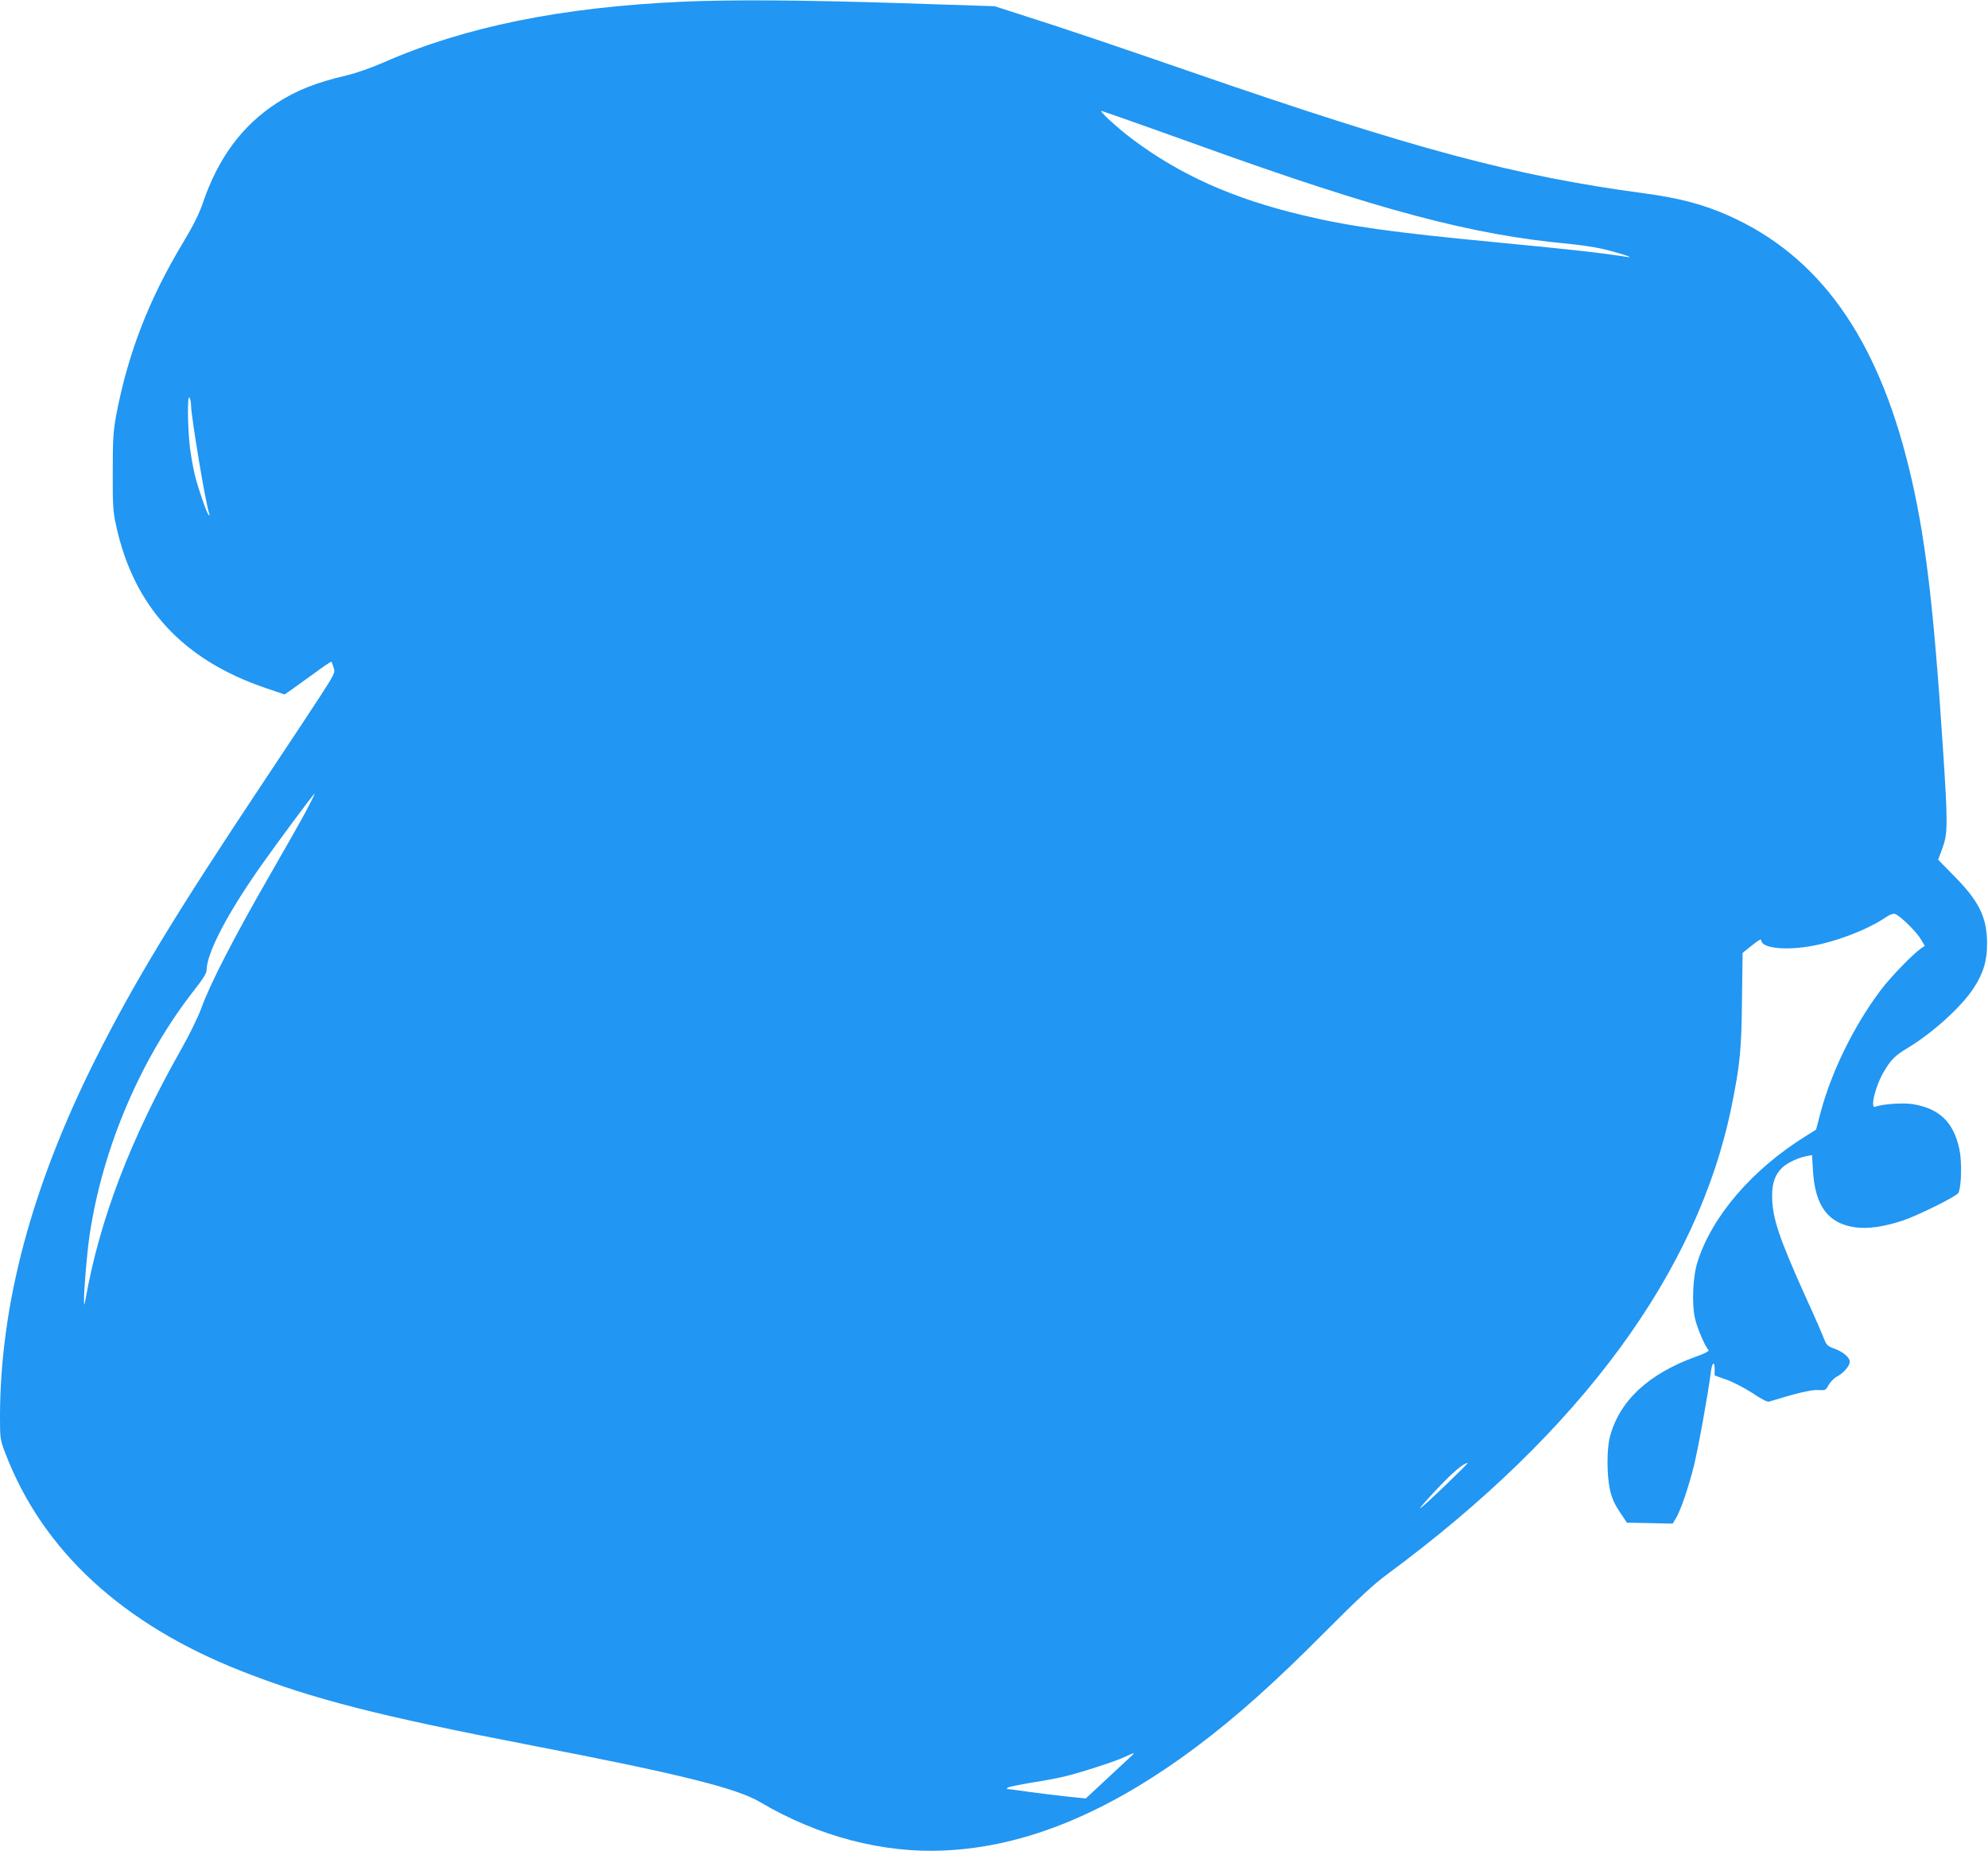 <?xml version="1.0" standalone="no"?>
<!DOCTYPE svg PUBLIC "-//W3C//DTD SVG 20010904//EN"
 "http://www.w3.org/TR/2001/REC-SVG-20010904/DTD/svg10.dtd">
<svg version="1.0" xmlns="http://www.w3.org/2000/svg"
 width="1280pt" height="1192pt" viewBox="0 0 1280 1192"
 preserveAspectRatio="xMidYMid meet">
<g transform="translate(0,1192) scale(0.1,-0.1)"
fill="#2196f3" stroke="none">
<path d="M4395 11909 c-783 -35 -1404 -162 -1925 -391 -82 -36 -177 -69 -240
-84 -191 -44 -324 -97 -447 -177 -225 -146 -379 -355 -478 -647 -22 -66 -61
-143 -125 -250 -222 -368 -357 -718 -432 -1115 -19 -103 -22 -154 -22 -365 -1
-217 2 -257 22 -346 114 -522 429 -863 961 -1044 l123 -42 42 29 c22 16 90 64
149 107 59 44 109 77 111 75 2 -2 8 -19 14 -38 11 -32 9 -37 -90 -190 -56 -86
-212 -322 -348 -526 -586 -880 -848 -1312 -1100 -1815 -407 -815 -609 -1571
-610 -2292 0 -142 1 -149 34 -235 240 -629 756 -1104 1526 -1406 455 -178 870
-285 1865 -477 950 -183 1319 -275 1470 -365 372 -220 790 -330 1187 -311 524
24 1056 244 1623 669 257 193 497 407 825 737 216 217 314 308 405 375 1243
918 1997 1944 2214 3011 54 266 64 365 67 688 l4 300 60 48 c39 32 60 44 60
34 0 -48 135 -67 298 -42 167 25 384 107 505 190 25 17 46 24 58 21 31 -10
138 -114 166 -162 l26 -44 -24 -16 c-52 -36 -195 -183 -259 -268 -171 -226
-320 -529 -389 -793 l-28 -106 -65 -41 c-345 -214 -605 -516 -698 -810 -31
-95 -38 -273 -16 -368 15 -63 65 -179 87 -201 5 -6 -24 -22 -79 -41 -308 -111
-496 -285 -557 -520 -20 -78 -20 -244 1 -338 12 -54 29 -92 63 -143 l46 -69
147 -3 148 -3 20 33 c31 52 79 191 116 337 29 119 91 460 110 609 8 61 24 70
24 13 l0 -38 78 -28 c42 -15 117 -54 166 -86 51 -35 95 -58 105 -55 179 55
271 77 315 75 49 -3 52 -2 70 33 11 19 35 44 54 54 42 22 82 69 82 95 0 28
-43 64 -100 85 -43 15 -50 23 -66 63 -9 25 -59 141 -112 256 -180 398 -222
526 -222 664 0 86 20 139 66 183 33 31 102 63 155 73 l36 7 6 -99 c13 -228 97
-341 270 -366 82 -12 188 3 310 44 98 33 344 155 356 177 20 37 24 201 7 281
-37 175 -129 263 -300 291 -63 10 -196 1 -242 -17 -35 -13 1 135 56 227 44 75
73 104 150 150 162 97 350 267 428 388 64 98 87 179 86 292 -2 165 -52 267
-212 429 l-103 105 28 75 c34 94 35 154 4 626 -62 952 -116 1399 -222 1830
-206 838 -578 1357 -1158 1616 -164 73 -320 114 -544 144 -836 112 -1475 283
-2927 785 -501 173 -806 276 -1036 349 l-220 71 -615 20 c-622 20 -1085 23
-1394 9z m2830 -749 c61 -21 288 -102 505 -180 1153 -415 1749 -573 2370 -630
69 -7 163 -20 210 -31 98 -22 224 -62 170 -54 -197 30 -351 47 -850 95 -670
64 -948 103 -1250 176 -440 105 -782 258 -1085 485 -102 76 -230 194 -200 184
11 -4 70 -24 130 -45z m-5995 -1850 c1 -74 94 -634 117 -697 4 -12 3 -15 -4
-8 -13 13 -67 170 -88 254 -9 36 -23 112 -31 170 -16 123 -19 354 -4 331 5 -8
10 -31 10 -50z m744 -2607 c-32 -60 -143 -256 -248 -438 -214 -372 -373 -679
-429 -835 -22 -60 -78 -175 -132 -270 -324 -572 -523 -1091 -614 -1605 -8 -44
-9 -46 -10 -15 -2 62 19 312 35 420 83 568 333 1153 683 1595 47 60 71 99 71
116 0 111 135 369 354 679 103 146 336 460 342 460 2 0 -21 -48 -52 -107z
m7336 -4344 c-80 -77 -154 -145 -165 -151 -11 -6 36 48 105 121 104 111 174
170 200 170 3 0 -60 -63 -140 -140z m-2015 -1737 c-6 -5 -76 -70 -157 -146
l-147 -137 -108 11 c-59 6 -171 20 -248 30 -77 11 -144 20 -150 20 -5 0 -3 5
6 10 9 5 75 18 146 30 72 11 171 29 219 41 101 24 342 102 394 129 38 19 60
25 45 12z"/>
</g>
</svg>
